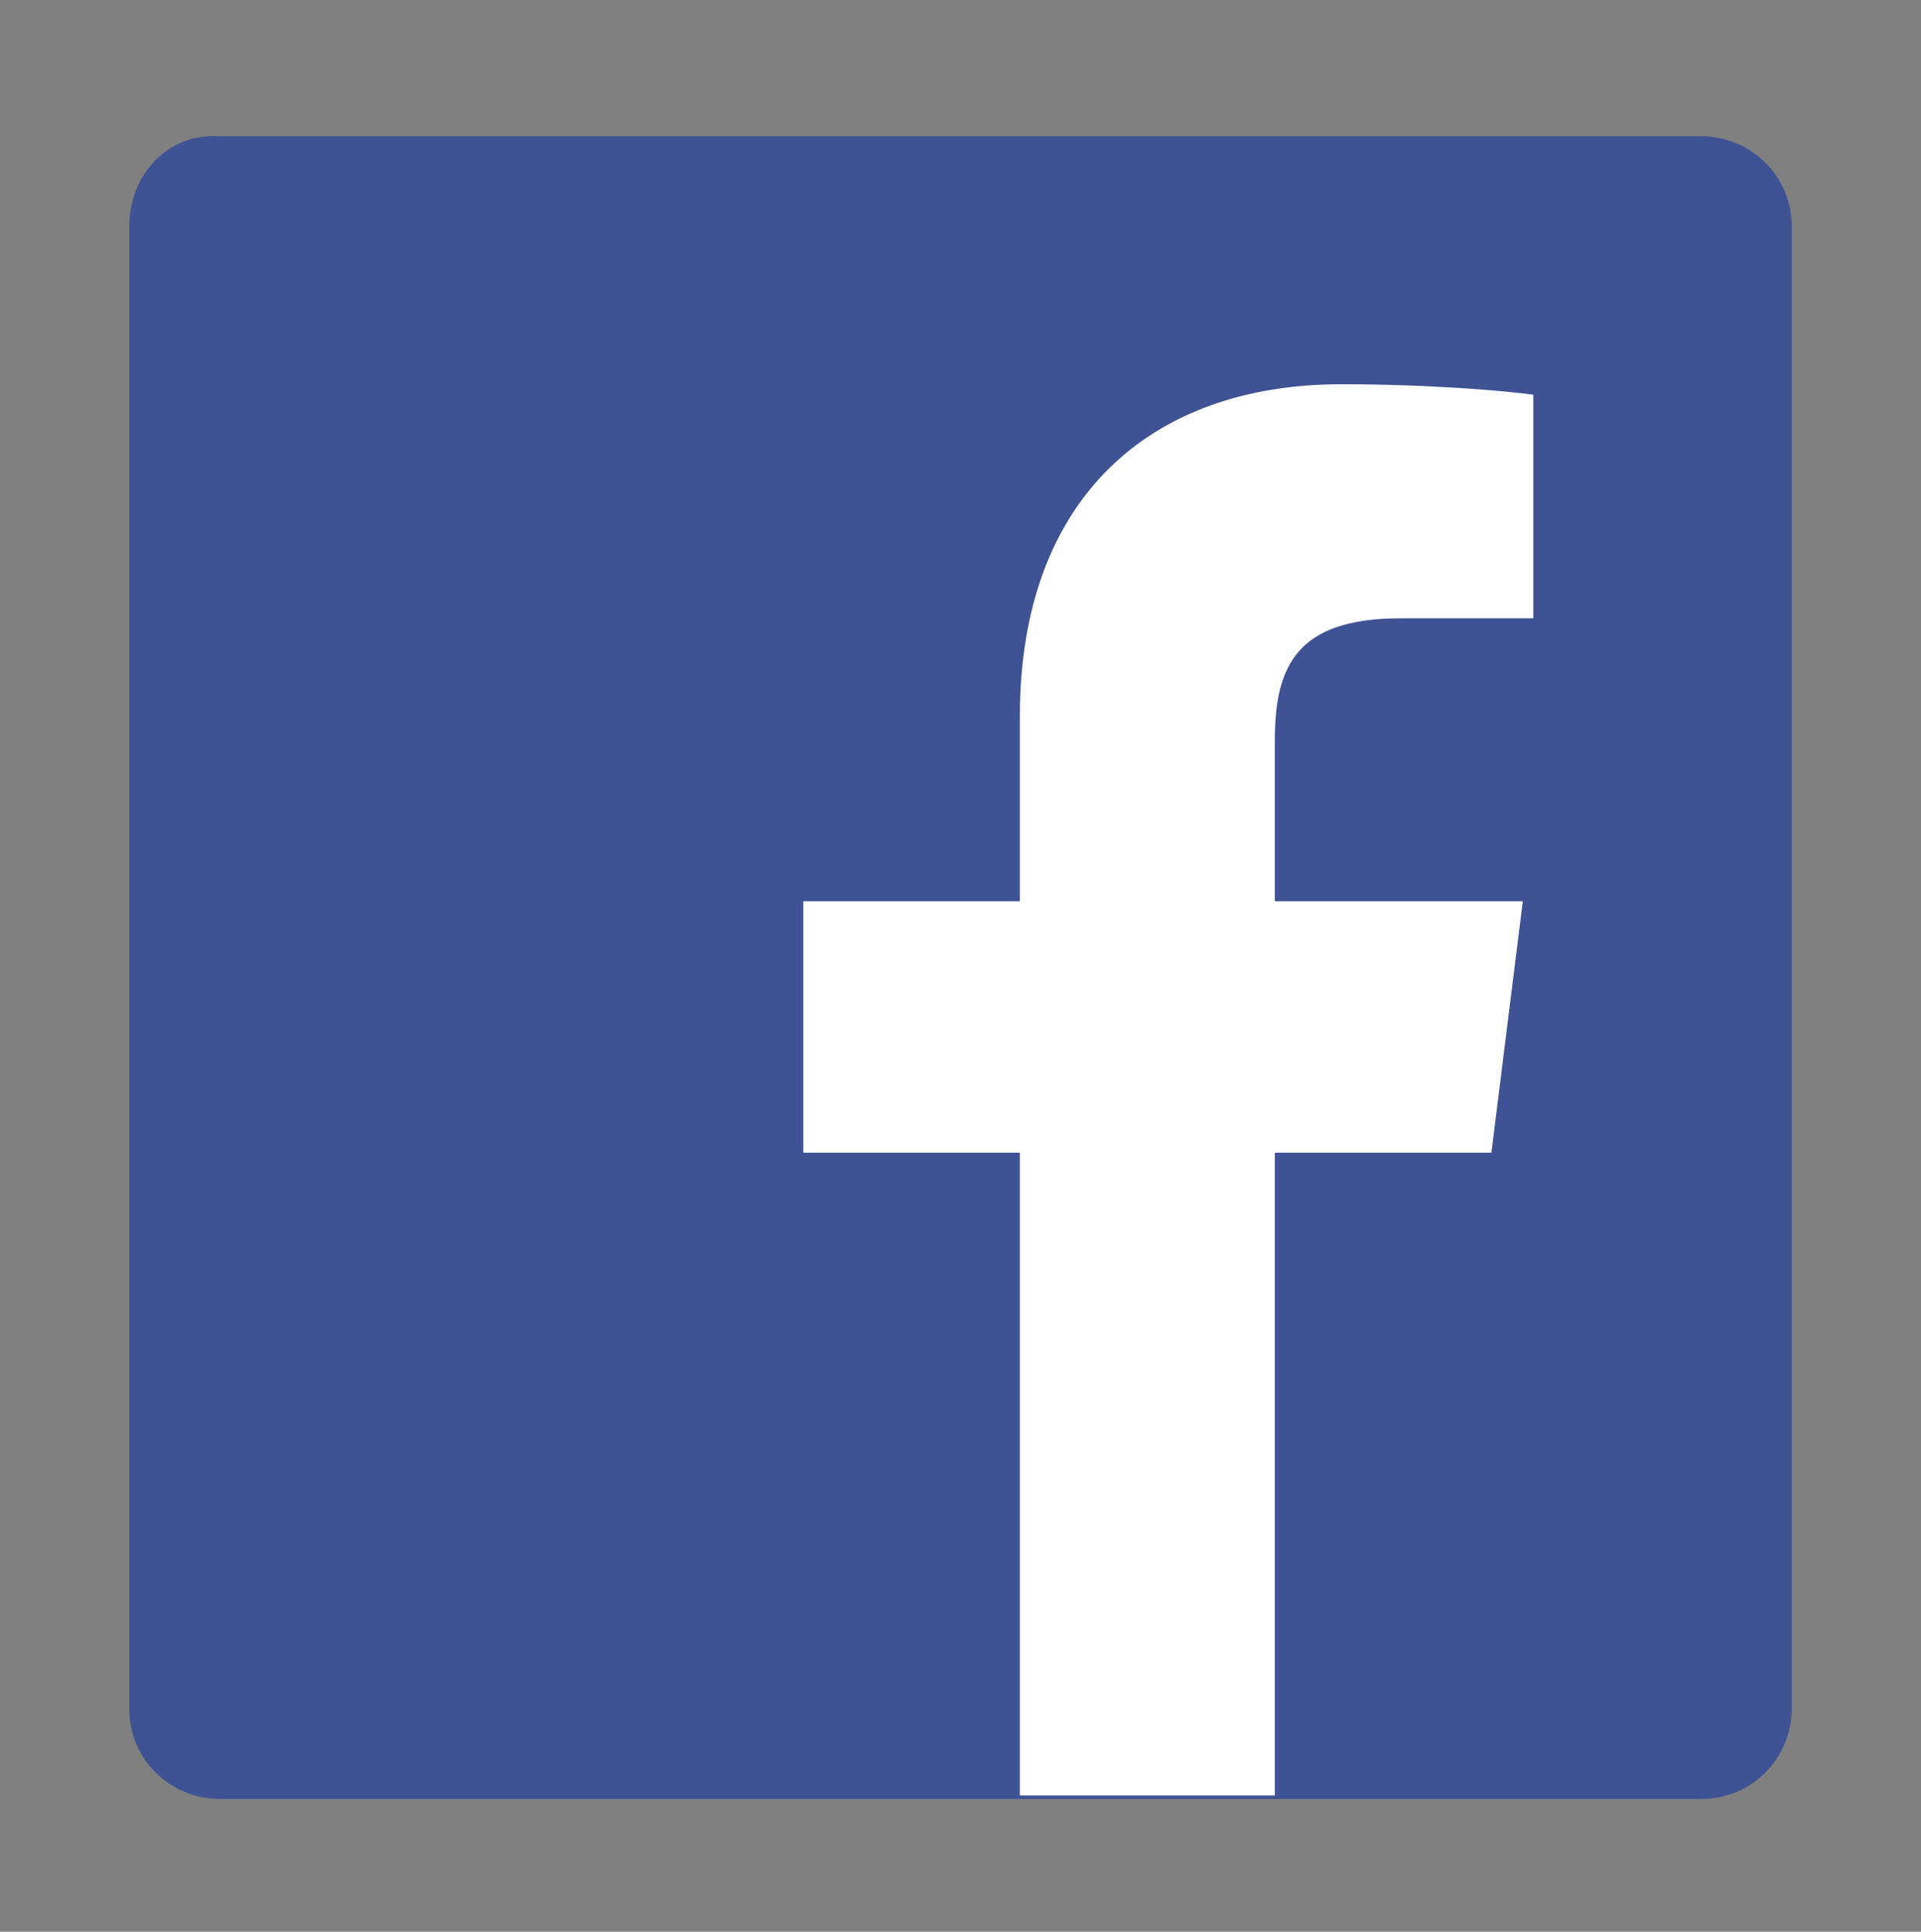 <?xml version="1.0" encoding="utf-8"?>
<!-- Generator: Adobe Illustrator 24.1.2, SVG Export Plug-In . SVG Version: 6.00 Build 0)  -->
<svg version="1.1" id="Calque_1" xmlns="http://www.w3.org/2000/svg" xmlns:xlink="http://www.w3.org/1999/xlink" x="0px" y="0px"
	 viewBox="0 0 55 55.3" style="enable-background:new 0 0 55 55.3;" xml:space="preserve">
<rect x="0" y="0" width="55" height="55.3" fill="#808080" stroke="none"/>
<style type="text/css">
	.st0{fill:#3E5294;}
	.st1{fill:#FFFFFF;}
</style>
<path id="Blue_1_" class="st0" d="M48.7,51.5c1.5,0,2.6-1.2,2.6-2.6V6.5c0-1.5-1.2-2.6-2.6-2.6H6.3C4.8,3.8,3.7,5,3.7,6.5v42.4
	c0,1.5,1.2,2.6,2.6,2.6H48.7z"/>
<path id="f" class="st1" d="M36.5,51.5V33h6.2l0.9-7.2h-7.1v-4.6c0-2.1,0.6-3.5,3.6-3.5l3.8,0v-6.4C43.2,11.2,41,11,38.4,11
	c-5.5,0-9.2,3.3-9.2,9.5v5.3h-6.2V33h6.2v18.4H36.5z"/>
</svg>

